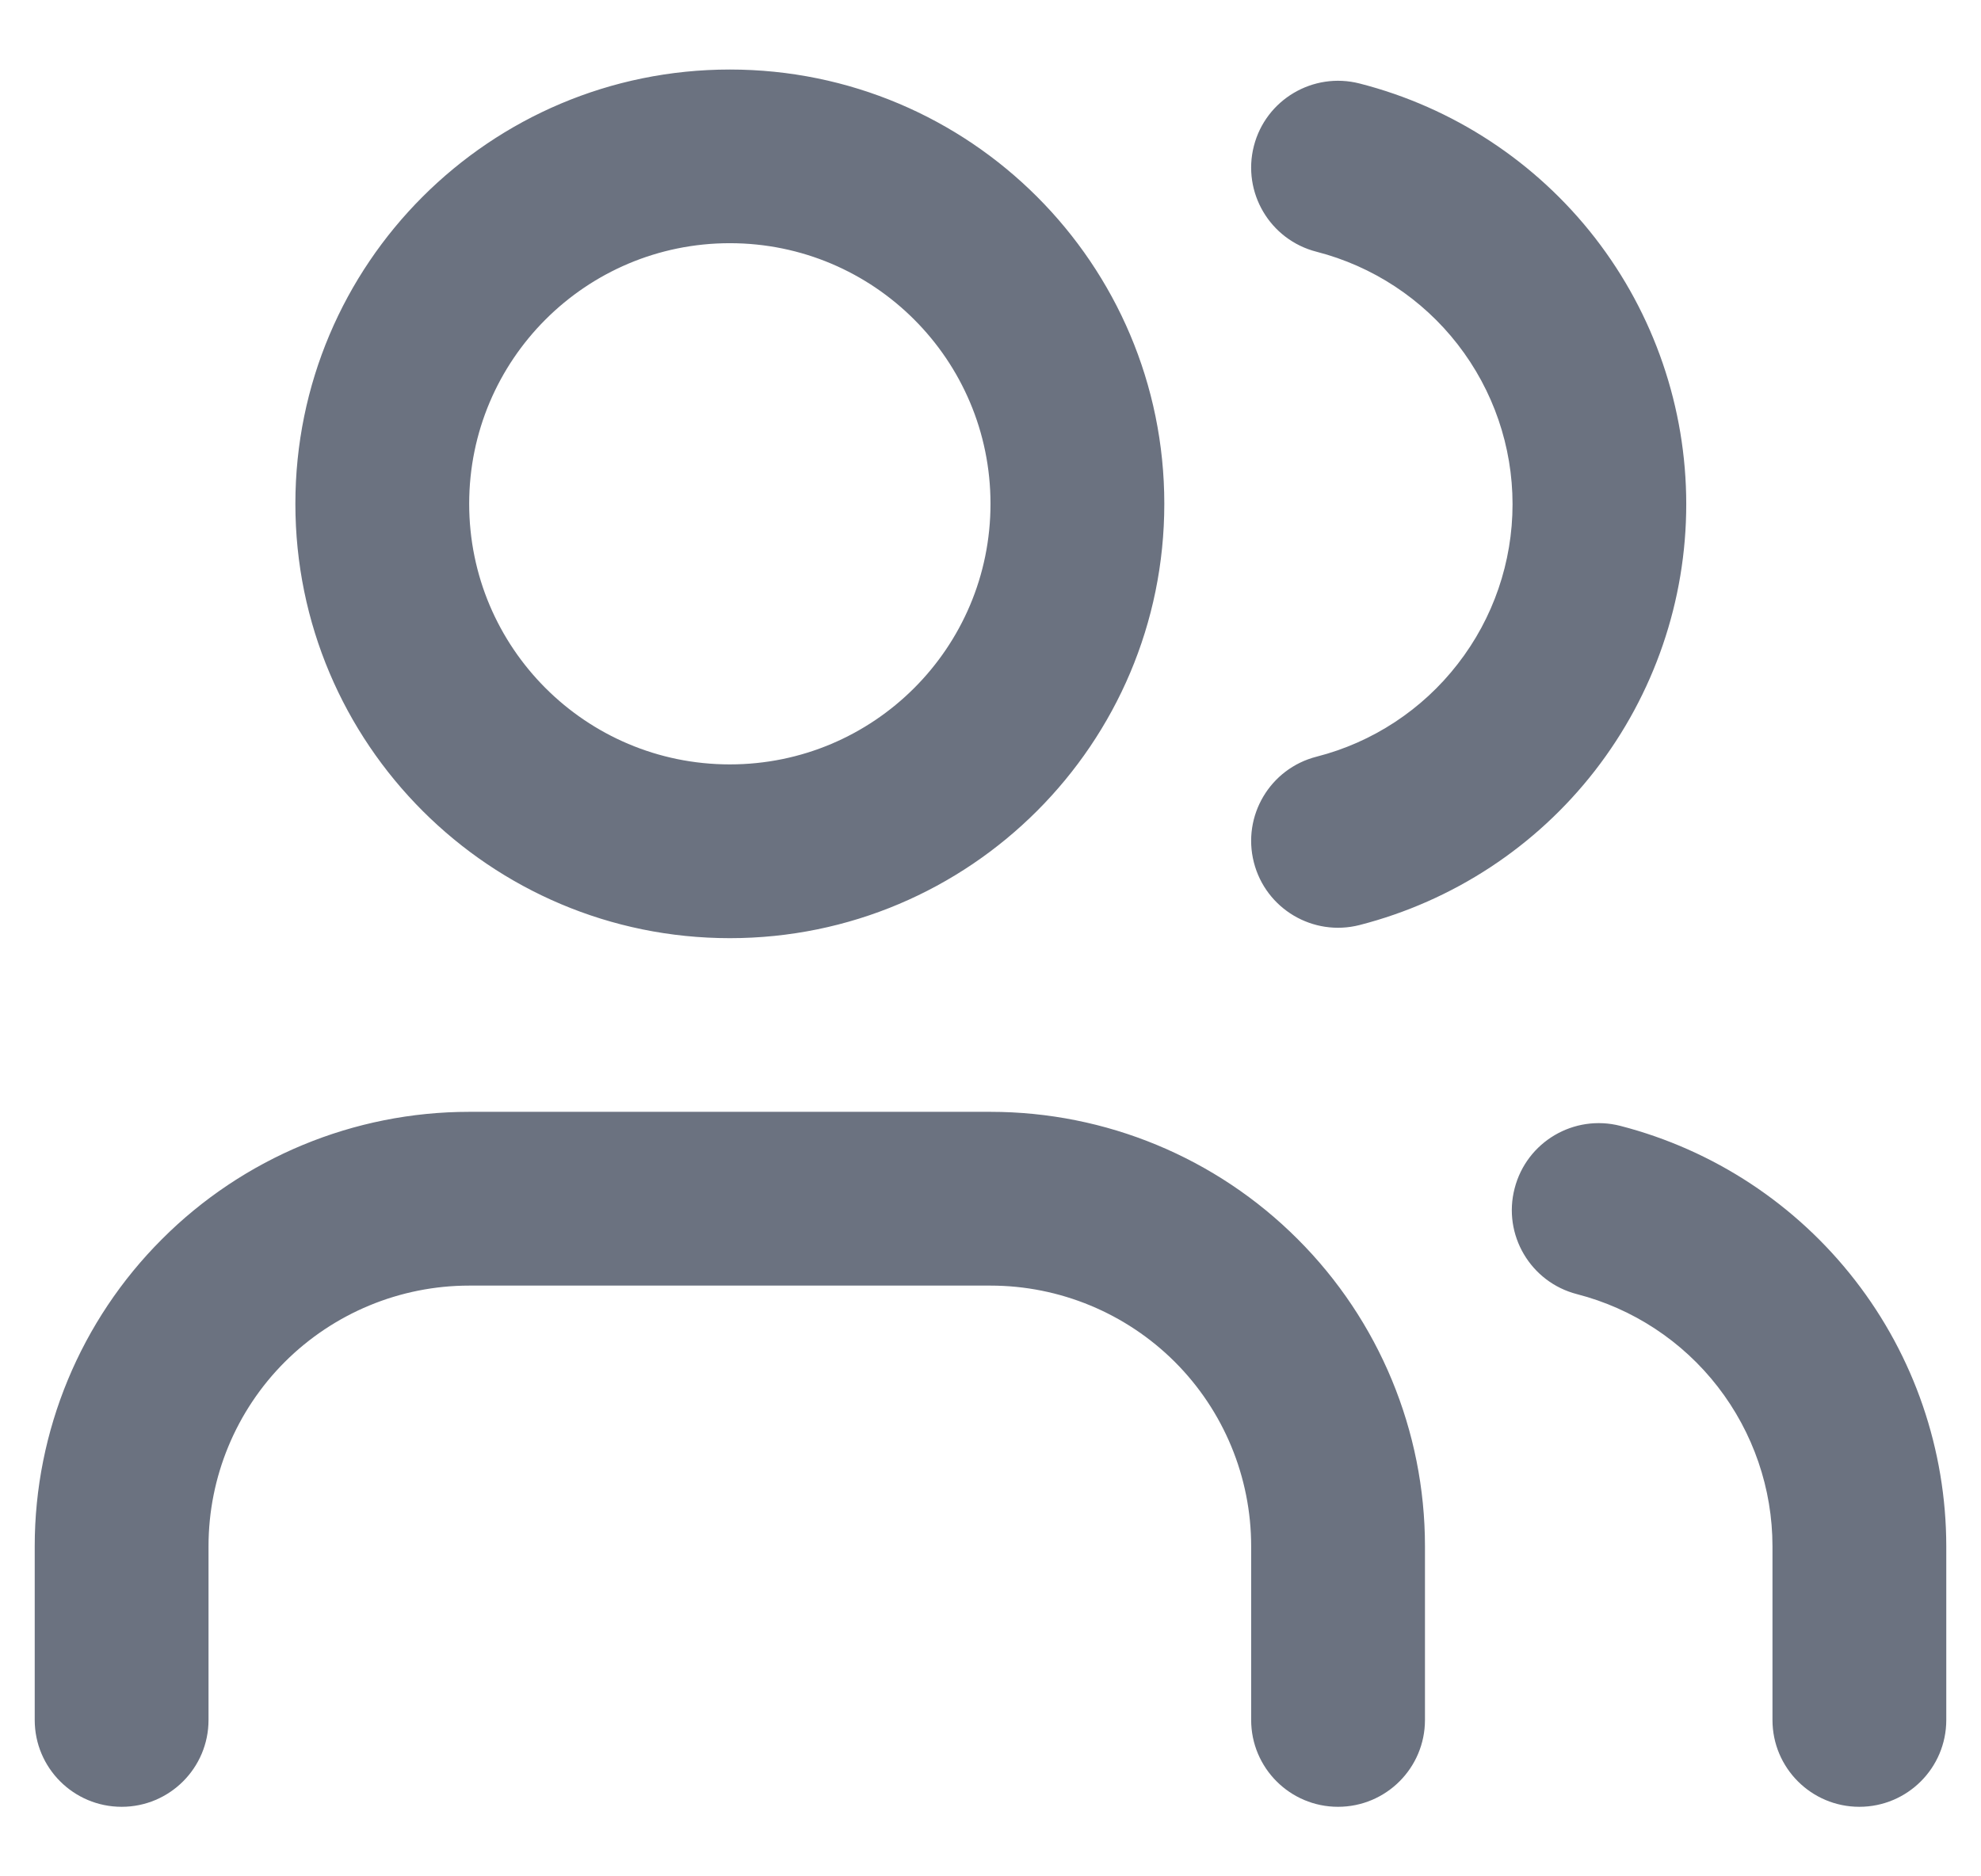 <svg width="19" height="18" viewBox="0 0 19 18" fill="none" xmlns="http://www.w3.org/2000/svg">
<path fill-rule="evenodd" clip-rule="evenodd" d="M7 2.333C5.619 2.333 4.5 3.452 4.5 4.833C4.5 6.214 5.619 7.333 7 7.333C8.381 7.333 9.5 6.214 9.5 4.833C9.5 3.452 8.381 2.333 7 2.333ZM2.833 4.833C2.833 2.532 4.699 0.667 7 0.667C9.301 0.667 11.167 2.532 11.167 4.833C11.167 7.134 9.301 9 7 9C4.699 9 2.833 7.134 2.833 4.833ZM12.026 1.401C12.14 0.956 12.594 0.687 13.04 0.801C13.936 1.03 14.731 1.552 15.298 2.282C15.865 3.013 16.173 3.912 16.173 4.837C16.173 5.763 15.865 6.661 15.298 7.392C14.731 8.123 13.936 8.644 13.04 8.874C12.594 8.988 12.14 8.719 12.026 8.273C11.912 7.827 12.181 7.373 12.627 7.259C13.164 7.122 13.641 6.809 13.981 6.37C14.322 5.932 14.507 5.392 14.507 4.837C14.507 4.282 14.322 3.743 13.981 3.304C13.641 2.866 13.164 2.553 12.627 2.415C12.181 2.301 11.912 1.847 12.026 1.401ZM1.554 11.887C2.335 11.105 3.395 10.666 4.5 10.666H9.5C10.605 10.666 11.665 11.105 12.446 11.887C13.228 12.668 13.667 13.728 13.667 14.833V16.5C13.667 16.96 13.294 17.333 12.833 17.333C12.373 17.333 12 16.96 12 16.5V14.833C12 14.17 11.737 13.534 11.268 13.065C10.799 12.597 10.163 12.333 9.5 12.333H4.5C3.837 12.333 3.201 12.597 2.732 13.065C2.263 13.534 2 14.17 2 14.833V16.5C2 16.96 1.627 17.333 1.167 17.333C0.706 17.333 0.333 16.96 0.333 16.5V14.833C0.333 13.728 0.772 12.668 1.554 11.887ZM14.527 11.4C14.642 10.954 15.096 10.686 15.542 10.801C16.436 11.032 17.227 11.553 17.793 12.283C18.359 13.012 18.666 13.909 18.667 14.833V16.5C18.667 16.96 18.294 17.333 17.833 17.333C17.373 17.333 17 16.96 17 16.5V14.834C17 14.28 16.815 13.742 16.476 13.304C16.137 12.866 15.661 12.553 15.125 12.415C14.679 12.3 14.411 11.845 14.527 11.4Z" fill="#6B7280"/>
</svg>
